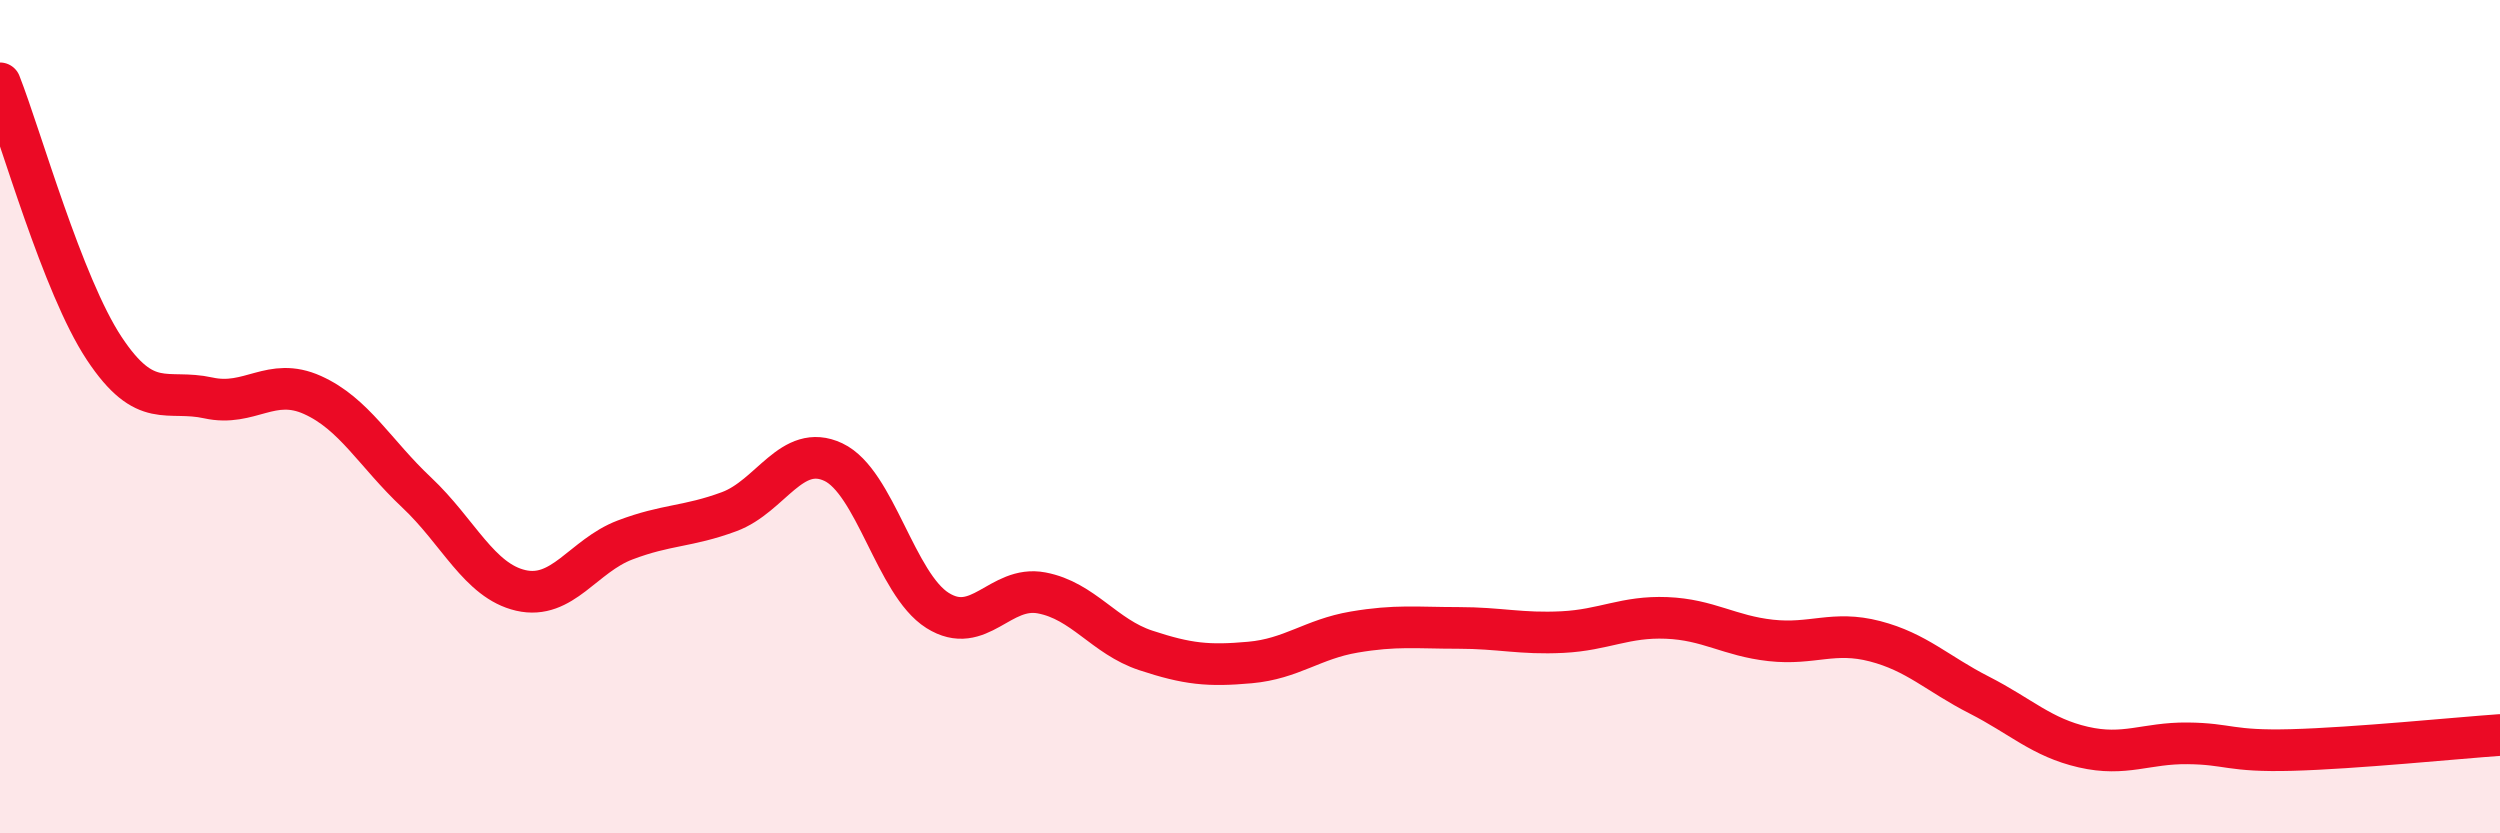 
    <svg width="60" height="20" viewBox="0 0 60 20" xmlns="http://www.w3.org/2000/svg">
      <path
        d="M 0,2 C 0.5,3.27 1.5,6.85 2.5,8.36 C 3.5,9.87 4,9.33 5,9.55 C 6,9.77 6.5,9.03 7.5,9.48 C 8.5,9.93 9,10.88 10,11.82 C 11,12.76 11.5,13.94 12.5,14.17 C 13.5,14.4 14,13.34 15,12.96 C 16,12.58 16.5,12.65 17.5,12.28 C 18.5,11.91 19,10.62 20,11.09 C 21,11.56 21.5,14.02 22.5,14.65 C 23.5,15.28 24,14.04 25,14.23 C 26,14.42 26.5,15.28 27.5,15.61 C 28.5,15.94 29,15.99 30,15.9 C 31,15.81 31.5,15.34 32.5,15.17 C 33.5,15 34,15.07 35,15.07 C 36,15.07 36.5,15.22 37.5,15.17 C 38.5,15.12 39,14.79 40,14.83 C 41,14.87 41.5,15.26 42.5,15.37 C 43.5,15.48 44,15.13 45,15.39 C 46,15.65 46.5,16.17 47.5,16.68 C 48.5,17.19 49,17.7 50,17.93 C 51,18.16 51.5,17.83 52.5,17.84 C 53.5,17.85 53.5,18.04 55,18 C 56.5,17.96 59,17.71 60,17.64L60 20L0 20Z"
        fill="#EB0A25"
        opacity="0.1"
        stroke-linecap="round"
        stroke-linejoin="round"
      />
      <path
        d="M 0,2 C 0.5,3.27 1.5,6.85 2.5,8.36 C 3.5,9.87 4,9.33 5,9.55 C 6,9.77 6.5,9.03 7.5,9.48 C 8.5,9.93 9,10.88 10,11.82 C 11,12.76 11.5,13.94 12.5,14.17 C 13.5,14.4 14,13.34 15,12.96 C 16,12.58 16.5,12.65 17.5,12.28 C 18.5,11.91 19,10.62 20,11.09 C 21,11.56 21.5,14.02 22.5,14.65 C 23.5,15.28 24,14.04 25,14.23 C 26,14.42 26.5,15.28 27.5,15.61 C 28.5,15.94 29,15.99 30,15.9 C 31,15.81 31.5,15.34 32.5,15.17 C 33.5,15 34,15.07 35,15.07 C 36,15.07 36.5,15.22 37.5,15.17 C 38.5,15.12 39,14.79 40,14.83 C 41,14.87 41.5,15.26 42.5,15.37 C 43.5,15.48 44,15.13 45,15.39 C 46,15.65 46.5,16.17 47.5,16.68 C 48.5,17.19 49,17.7 50,17.93 C 51,18.16 51.5,17.83 52.5,17.84 C 53.5,17.85 53.5,18.04 55,18 C 56.5,17.96 59,17.71 60,17.64"
        stroke="#EB0A25"
        stroke-width="1"
        fill="none"
        stroke-linecap="round"
        stroke-linejoin="round"
      />
    </svg>
  
